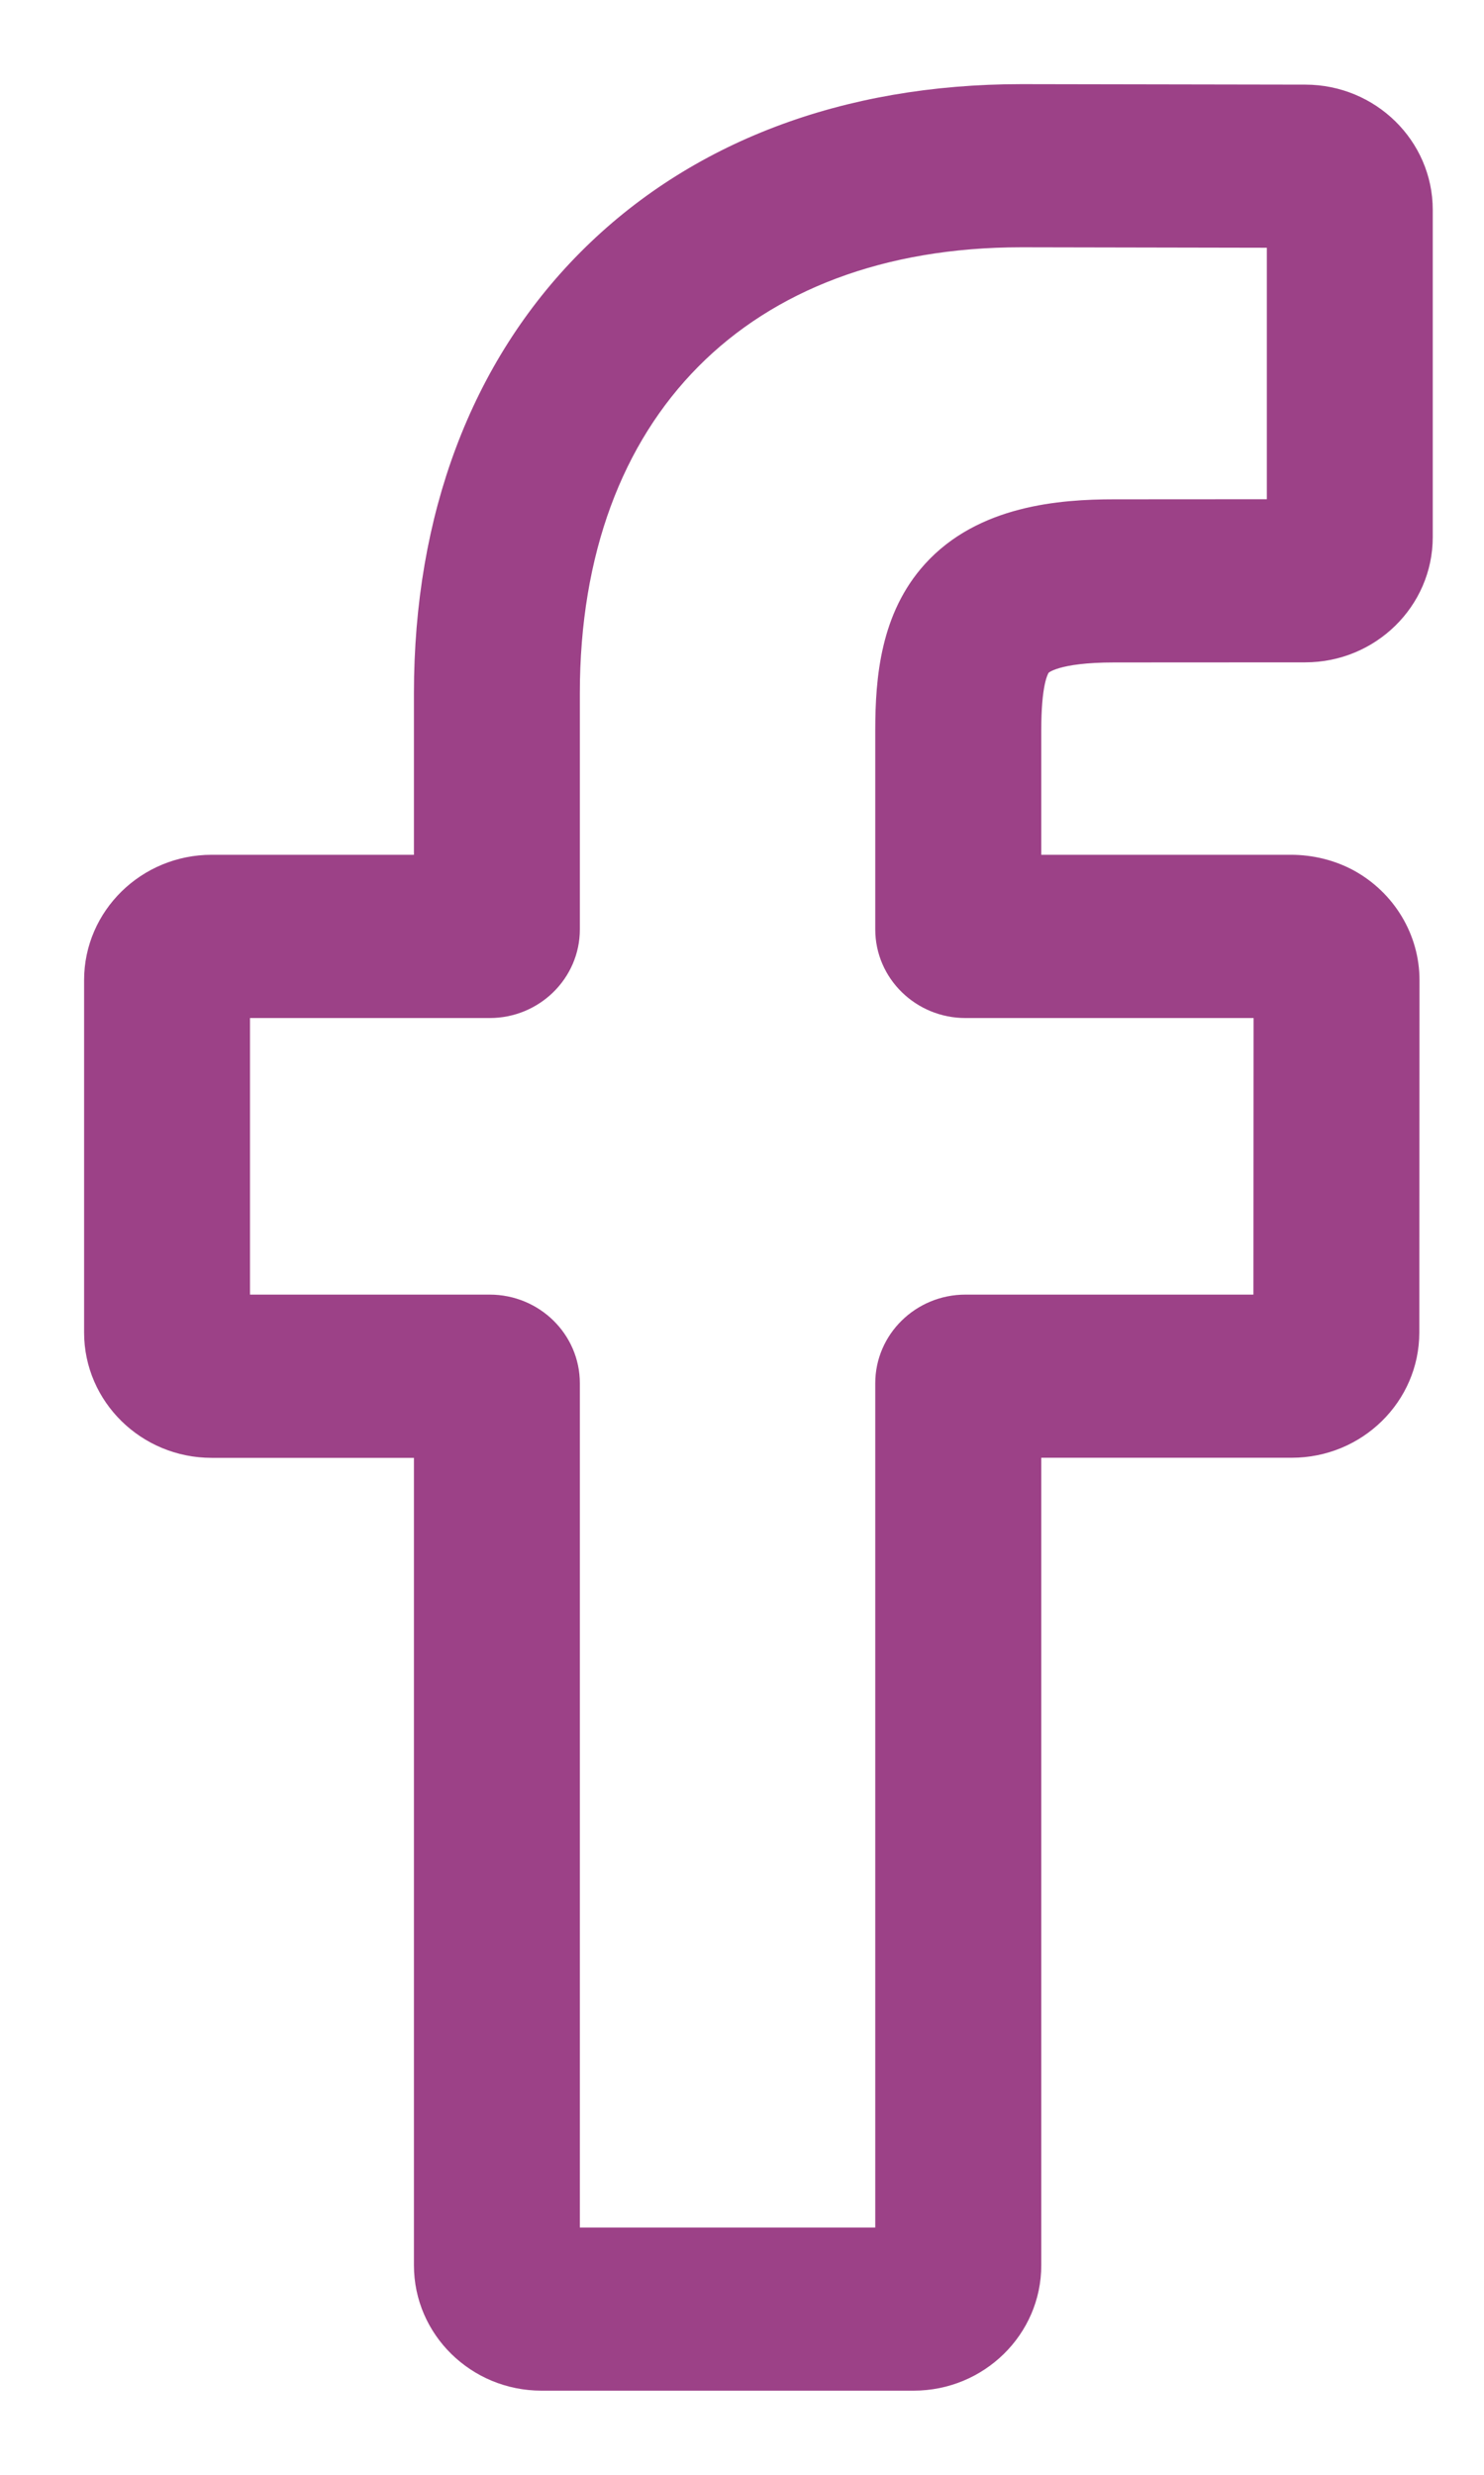 <?xml version="1.0" encoding="UTF-8"?> <svg xmlns="http://www.w3.org/2000/svg" width="15" height="25" viewBox="0 0 15 25" fill="none"><path d="M9.235 24H5.473C4.845 24 4.334 23.5 4.334 22.884V14.577H2.139C1.511 14.577 1 14.076 1 13.461V9.901C1 9.286 1.511 8.785 2.139 8.785H4.334V7.003C4.334 5.235 4.901 3.731 5.973 2.654C7.05 1.572 8.555 1 10.326 1L13.195 1.005C13.822 1.006 14.332 1.506 14.332 2.12V5.426C14.332 6.041 13.821 6.541 13.193 6.541L11.261 6.542C10.672 6.542 10.523 6.658 10.49 6.693C10.438 6.752 10.375 6.918 10.375 7.377V8.785H13.048C13.249 8.785 13.444 8.834 13.612 8.925C13.973 9.123 14.198 9.497 14.198 9.901L14.196 13.461C14.196 14.076 13.685 14.576 13.057 14.576H10.375V22.884C10.375 23.5 9.863 24 9.235 24ZM5.711 22.652H8.997V13.973C8.997 13.562 9.339 13.228 9.758 13.228H12.819L12.821 10.134H9.758C9.339 10.134 8.997 9.8 8.997 9.389V7.377C8.997 6.85 9.052 6.251 9.458 5.801C9.949 5.256 10.722 5.194 11.261 5.194L12.955 5.193V2.353L10.325 2.348C7.479 2.348 5.711 4.132 5.711 7.003V9.389C5.711 9.799 5.37 10.134 4.95 10.134H2.377V13.228H4.95C5.37 13.228 5.711 13.562 5.711 13.973V22.652Z" fill="#9C4187"></path><path d="M13.192 2.353H13.192M9.235 24H5.473C4.845 24 4.334 23.5 4.334 22.884V14.577H2.139C1.511 14.577 1 14.076 1 13.461V9.901C1 9.286 1.511 8.785 2.139 8.785H4.334V7.003C4.334 5.235 4.901 3.731 5.973 2.654C7.05 1.572 8.555 1 10.326 1L13.195 1.005C13.822 1.006 14.332 1.506 14.332 2.12V5.426C14.332 6.041 13.821 6.541 13.193 6.541L11.261 6.542C10.672 6.542 10.523 6.658 10.49 6.693C10.438 6.752 10.375 6.918 10.375 7.377V8.785H13.048C13.249 8.785 13.444 8.834 13.612 8.925C13.973 9.123 14.198 9.497 14.198 9.901L14.196 13.461C14.196 14.076 13.685 14.576 13.057 14.576H10.375V22.884C10.375 23.5 9.863 24 9.235 24ZM5.711 22.652H8.997V13.973C8.997 13.562 9.339 13.228 9.758 13.228H12.819L12.821 10.134H9.758C9.339 10.134 8.997 9.8 8.997 9.389V7.377C8.997 6.85 9.052 6.251 9.458 5.801C9.949 5.256 10.722 5.194 11.261 5.194L12.955 5.193V2.353L10.325 2.348C7.479 2.348 5.711 4.132 5.711 7.003V9.389C5.711 9.799 5.37 10.134 4.95 10.134H2.377V13.228H4.95C5.37 13.228 5.711 13.562 5.711 13.973V22.652Z" stroke="#9C4187" stroke-width="0.3"></path></svg> 